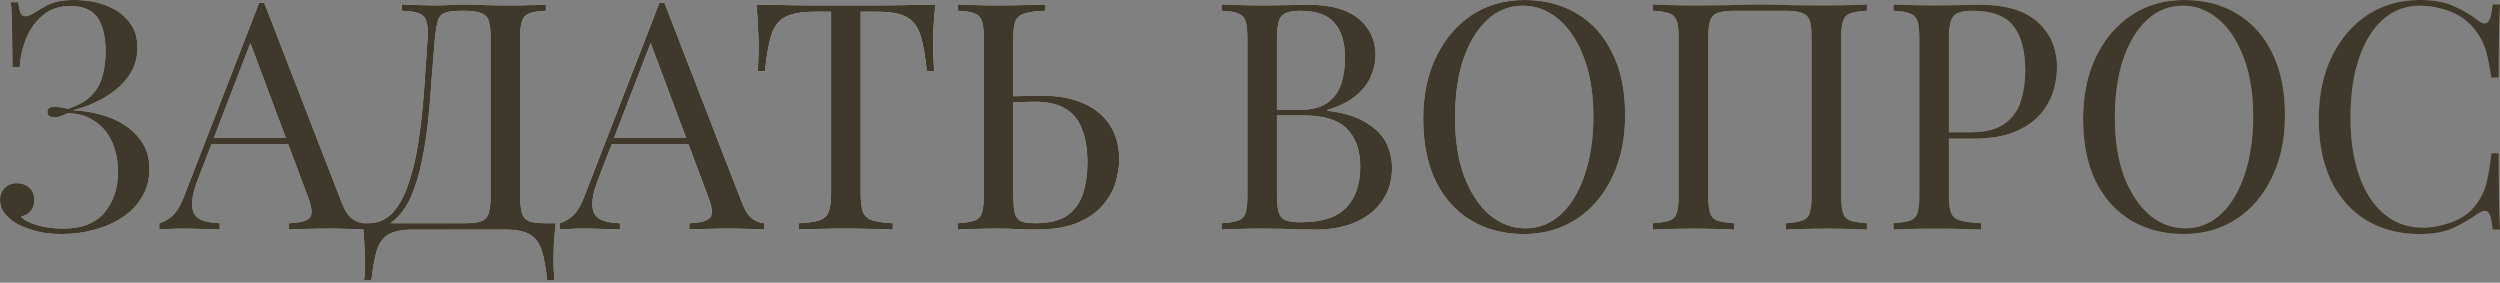 <?xml version="1.0" encoding="UTF-8"?> <svg xmlns="http://www.w3.org/2000/svg" width="787" height="89" viewBox="0 0 787 89" fill="none"><rect x="0" y="0" width="787" height="89" fill="#808080" stroke="none"/> <path d="M23.322 -0.001C27.326 -0.001 30.829 0.633 33.832 1.901C36.835 3.102 39.17 4.837 40.839 7.106C42.507 9.308 43.308 11.977 43.241 15.114C43.241 17.916 42.607 20.419 41.339 22.621C40.071 24.823 38.403 26.725 36.334 28.326C34.332 29.928 32.13 31.263 29.728 32.33C27.392 33.398 25.123 34.199 22.921 34.733C25.791 34.799 28.66 35.233 31.53 36.034C34.399 36.768 37.002 37.902 39.337 39.437C41.673 40.972 43.541 42.874 44.943 45.143C46.344 47.411 47.044 50.081 47.044 53.15C47.044 56.487 46.277 59.423 44.742 61.959C43.274 64.495 41.239 66.63 38.636 68.365C36.034 70.1 33.098 71.401 29.828 72.269C26.558 73.203 23.122 73.67 19.518 73.67C15.848 73.67 12.812 73.27 10.409 72.469C8.007 71.735 6.105 70.934 4.704 70.067C3.369 69.199 2.235 68.165 1.3 66.964C0.433 65.763 -0.001 64.428 -0.001 62.96C-0.001 61.425 0.5 60.157 1.501 59.156C2.502 58.155 3.769 57.655 5.304 57.655C6.839 57.655 8.14 58.122 9.208 59.056C10.276 59.99 10.81 61.325 10.81 63.06C10.81 64.461 10.409 65.596 9.608 66.463C8.874 67.331 7.873 67.898 6.606 68.165C7.34 69.166 9.008 70.067 11.61 70.868C14.213 71.602 16.949 71.969 19.818 71.969C25.757 71.969 30.128 70.267 32.931 66.864C35.734 63.46 37.135 59.223 37.135 54.151C37.135 50.681 36.534 47.578 35.333 44.842C34.132 42.04 32.33 39.838 29.928 38.236C27.592 36.568 24.723 35.7 21.32 35.633C20.652 35.967 19.952 36.267 19.218 36.534C18.55 36.801 17.816 36.935 17.016 36.935C16.482 36.935 15.981 36.801 15.514 36.534C15.114 36.267 14.914 35.834 14.914 35.233C14.914 34.165 15.614 33.632 17.016 33.632C17.816 33.632 18.584 33.698 19.318 33.832C20.052 33.965 20.753 34.099 21.42 34.232C24.489 33.231 26.858 31.93 28.527 30.328C30.262 28.66 31.463 26.658 32.13 24.323C32.864 21.987 33.231 19.251 33.231 16.115C33.231 11.577 32.397 8.074 30.729 5.605C29.061 3.136 26.191 1.901 22.12 1.901C18.717 1.901 15.881 2.835 13.612 4.704C11.344 6.572 9.575 8.975 8.307 11.911C7.106 14.847 6.405 17.916 6.205 21.12H3.903C3.903 16.916 3.87 13.546 3.803 11.01C3.803 8.407 3.769 6.339 3.703 4.804C3.636 3.202 3.536 1.834 3.402 0.7H5.705C5.905 2.101 6.138 3.202 6.405 4.003C6.739 4.737 7.273 5.104 8.007 5.104C8.741 5.104 9.842 4.637 11.31 3.703C12.178 3.169 13.079 2.635 14.013 2.101C15.014 1.501 16.248 1 17.716 0.6C19.184 0.199 21.053 -0.001 23.322 -0.001ZM83.176 0.9L107.6 63.861C108.601 66.397 109.735 68.098 111.003 68.966C112.271 69.766 113.439 70.2 114.506 70.267V72.269C113.172 72.135 111.537 72.069 109.602 72.069C107.666 72.002 105.731 71.969 103.796 71.969C101.194 71.969 98.758 72.002 96.489 72.069C94.22 72.069 92.385 72.135 90.984 72.269V70.267C94.387 70.133 96.556 69.566 97.49 68.565C98.424 67.498 98.224 65.262 96.889 61.859L78.272 12.111L79.873 10.81L62.456 56.053C61.389 58.722 60.755 60.991 60.554 62.86C60.354 64.662 60.521 66.096 61.055 67.164C61.656 68.232 62.623 68.999 63.958 69.466C65.359 69.933 67.094 70.2 69.163 70.267V72.269C67.294 72.135 65.326 72.069 63.257 72.069C61.255 72.002 59.387 71.969 57.652 71.969C55.983 71.969 54.549 72.002 53.347 72.069C52.213 72.069 51.145 72.135 50.144 72.269V70.267C51.479 69.933 52.847 69.166 54.248 67.965C55.65 66.697 56.918 64.561 58.052 61.559L81.575 0.9C81.842 0.9 82.109 0.9 82.375 0.9C82.642 0.9 82.909 0.9 83.176 0.9ZM95.388 43.441V45.443H65.559L66.56 43.441H95.388ZM171.85 1.401V3.402C169.581 3.469 167.846 3.736 166.645 4.203C165.51 4.604 164.743 5.404 164.343 6.606C163.942 7.74 163.742 9.542 163.742 12.011V61.659C163.742 64.061 163.942 65.896 164.343 67.164C164.743 68.365 165.51 69.199 166.645 69.666C167.846 70.067 169.581 70.267 171.85 70.267H174.953C174.686 72.603 174.486 74.871 174.352 77.073C174.286 79.276 174.252 80.944 174.252 82.078C174.252 83.279 174.286 84.414 174.352 85.481C174.419 86.616 174.486 87.55 174.552 88.284H172.25C171.85 84.347 171.283 81.211 170.549 78.875C169.815 76.54 168.547 74.838 166.745 73.77C165.01 72.769 162.374 72.269 158.837 72.269H130.31C126.773 72.269 124.104 72.769 122.302 73.77C120.567 74.838 119.333 76.54 118.599 78.875C117.931 81.211 117.364 84.347 116.897 88.284H114.595C114.728 87.55 114.795 86.616 114.795 85.481C114.862 84.414 114.895 83.279 114.895 82.078C114.895 80.944 114.828 79.276 114.695 77.073C114.628 74.871 114.461 72.603 114.194 70.267H146.325C148.594 70.267 150.296 70.067 151.43 69.666C152.631 69.199 153.432 68.365 153.832 67.164C154.233 65.896 154.433 64.061 154.433 61.659V12.011C154.433 9.542 154.233 7.707 153.832 6.505C153.432 5.304 152.631 4.504 151.43 4.103C150.296 3.636 148.594 3.402 146.325 3.402H145.024C142.688 3.402 140.987 3.636 139.919 4.103C138.851 4.504 138.151 5.338 137.817 6.606C137.483 7.807 137.183 9.608 136.916 12.011C136.583 15.814 136.249 19.918 135.915 24.323C135.648 28.727 135.281 33.198 134.814 37.736C134.347 42.206 133.68 46.511 132.812 50.648C132.011 54.719 130.91 58.389 129.509 61.659C128.108 64.862 126.306 67.431 124.104 69.366C121.902 71.234 119.199 72.169 115.996 72.169V70.267C119.066 70.267 121.635 69.132 123.703 66.864C125.772 64.528 127.44 61.392 128.708 57.455C130.043 53.517 131.077 49.046 131.811 44.042C132.545 38.97 133.113 33.698 133.513 28.226C133.913 22.755 134.28 17.349 134.614 12.011C134.747 9.675 134.614 7.907 134.214 6.706C133.88 5.505 133.113 4.67 131.911 4.203C130.71 3.736 128.908 3.469 126.506 3.402V1.401C127.908 1.467 129.576 1.534 131.511 1.601C133.446 1.667 135.215 1.701 136.816 1.701C138.351 1.701 139.819 1.667 141.22 1.601C142.688 1.467 144.157 1.401 145.625 1.401C148.16 1.401 150.463 1.467 152.531 1.601C154.6 1.667 157.069 1.701 159.938 1.701C161.273 1.701 162.674 1.701 164.142 1.701C165.611 1.634 167.012 1.601 168.346 1.601C169.748 1.534 170.916 1.467 171.85 1.401ZM209.176 0.9L233.6 63.861C234.601 66.397 235.735 68.098 237.003 68.966C238.271 69.766 239.439 70.2 240.507 70.267V72.269C239.172 72.135 237.537 72.069 235.602 72.069C233.667 72.002 231.731 71.969 229.796 71.969C227.194 71.969 224.758 72.002 222.489 72.069C220.22 72.069 218.385 72.135 216.984 72.269V70.267C220.387 70.133 222.556 69.566 223.49 68.565C224.424 67.498 224.224 65.262 222.89 61.859L204.272 12.111L205.873 10.81L188.456 56.053C187.389 58.722 186.755 60.991 186.555 62.86C186.354 64.662 186.521 66.096 187.055 67.164C187.656 68.232 188.623 68.999 189.958 69.466C191.359 69.933 193.094 70.2 195.163 70.267V72.269C193.294 72.135 191.326 72.069 189.257 72.069C187.255 72.002 185.387 71.969 183.652 71.969C181.984 71.969 180.549 72.002 179.348 72.069C178.213 72.069 177.146 72.135 176.145 72.269V70.267C177.479 69.933 178.847 69.166 180.249 67.965C181.65 66.697 182.918 64.561 184.052 61.559L207.575 0.9C207.842 0.9 208.109 0.9 208.376 0.9C208.643 0.9 208.909 0.9 209.176 0.9ZM221.388 43.441V45.443H191.559L192.56 43.441H221.388ZM294.459 1.401C294.192 3.936 293.992 6.405 293.859 8.808C293.792 11.143 293.759 12.945 293.759 14.213C293.759 15.814 293.792 17.316 293.859 18.717C293.925 20.119 293.992 21.353 294.059 22.421H291.757C291.29 17.75 290.656 14.079 289.855 11.41C289.054 8.674 287.653 6.706 285.651 5.505C283.649 4.303 280.546 3.703 276.342 3.703H270.937V60.658C270.937 63.327 271.17 65.329 271.637 66.663C272.171 67.998 273.172 68.899 274.64 69.366C276.108 69.833 278.244 70.133 281.046 70.267V72.269C279.311 72.135 277.109 72.069 274.44 72.069C271.771 72.002 269.068 71.969 266.332 71.969C263.329 71.969 260.493 72.002 257.824 72.069C255.222 72.069 253.12 72.135 251.518 72.269V70.267C254.321 70.133 256.456 69.833 257.924 69.366C259.392 68.899 260.36 67.998 260.827 66.663C261.361 65.329 261.628 63.327 261.628 60.658V3.703H256.222C252.085 3.703 248.982 4.303 246.914 5.505C244.912 6.706 243.51 8.674 242.709 11.41C241.909 14.079 241.275 17.75 240.808 22.421H238.505C238.639 21.353 238.706 20.119 238.706 18.717C238.772 17.316 238.806 15.814 238.806 14.213C238.806 12.945 238.739 11.143 238.606 8.808C238.539 6.405 238.372 3.936 238.105 1.401C240.908 1.467 243.944 1.534 247.214 1.601C250.55 1.667 253.887 1.701 257.223 1.701C260.56 1.701 263.596 1.701 266.332 1.701C269.068 1.701 272.071 1.701 275.341 1.701C278.677 1.701 282.014 1.667 285.351 1.601C288.687 1.534 291.723 1.467 294.459 1.401ZM329.102 1.401V3.402C326.299 3.469 324.164 3.736 322.696 4.203C321.228 4.604 320.227 5.404 319.693 6.606C319.226 7.74 318.992 9.542 318.992 12.011V61.659C318.992 64.061 319.159 65.896 319.493 67.164C319.826 68.365 320.494 69.199 321.495 69.666C322.496 70.067 323.997 70.267 325.999 70.267C330.47 70.267 333.873 69.399 336.209 67.664C338.544 65.863 340.146 63.527 341.014 60.658C341.881 57.788 342.315 54.652 342.315 51.249C342.315 47.044 341.748 43.508 340.613 40.638C339.545 37.769 337.81 35.633 335.408 34.232C333.006 32.764 329.769 32.03 325.699 32.03C324.297 32.03 322.763 32.063 321.094 32.13C319.493 32.13 317.958 32.163 316.49 32.23C315.089 32.23 314.021 32.23 313.287 32.23L313.087 30.328C316.223 30.328 319.226 30.295 322.095 30.228C324.965 30.162 327 30.128 328.201 30.128C332.205 30.128 335.708 30.629 338.711 31.63C341.781 32.631 344.317 34.032 346.319 35.834C348.321 37.569 349.822 39.671 350.823 42.14C351.824 44.542 352.324 47.211 352.324 50.148C352.324 52.55 351.924 55.052 351.123 57.655C350.322 60.257 348.921 62.66 346.919 64.862C344.984 67.064 342.315 68.865 338.911 70.267C335.508 71.602 331.204 72.269 325.999 72.269C324.464 72.269 322.729 72.235 320.794 72.169C318.859 72.035 316.723 71.969 314.388 71.969C311.785 71.969 309.35 72.002 307.081 72.069C304.812 72.069 302.977 72.135 301.576 72.269V70.267C303.844 70.133 305.546 69.867 306.68 69.466C307.882 69.066 308.682 68.265 309.083 67.064C309.483 65.863 309.683 64.061 309.683 61.659V12.011C309.683 9.542 309.483 7.74 309.083 6.606C308.682 5.404 307.882 4.604 306.68 4.203C305.546 3.736 303.844 3.469 301.576 3.402V1.401C302.977 1.467 304.812 1.534 307.081 1.601C309.35 1.667 311.785 1.701 314.388 1.701C317.124 1.701 319.826 1.667 322.496 1.601C325.165 1.534 327.367 1.467 329.102 1.401ZM384.566 1.401C385.967 1.467 387.802 1.534 390.071 1.601C392.34 1.667 394.575 1.701 396.777 1.701C399.914 1.701 402.917 1.667 405.786 1.601C408.655 1.534 410.691 1.501 411.892 1.501C418.899 1.501 424.17 2.969 427.707 5.905C431.244 8.841 433.012 12.611 433.012 17.216C433.012 19.551 432.512 21.854 431.511 24.122C430.577 26.325 428.975 28.36 426.706 30.228C424.504 32.03 421.535 33.498 417.798 34.633V34.833C423.069 35.5 427.173 36.768 430.109 38.636C433.112 40.438 435.214 42.574 436.416 45.043C437.617 47.512 438.217 50.114 438.217 52.85C438.217 56.654 437.25 60.024 435.314 62.96C433.446 65.829 430.71 68.098 427.107 69.766C423.503 71.435 419.199 72.269 414.194 72.269C412.726 72.269 410.524 72.235 407.588 72.169C404.652 72.035 401.115 71.969 396.978 71.969C394.642 71.969 392.34 72.002 390.071 72.069C387.802 72.069 385.967 72.135 384.566 72.269V70.267C386.834 70.133 388.536 69.867 389.671 69.466C390.872 69.066 391.672 68.265 392.073 67.064C392.473 65.863 392.673 64.061 392.673 61.659V12.011C392.673 9.542 392.473 7.74 392.073 6.606C391.672 5.404 390.872 4.604 389.671 4.203C388.536 3.736 386.834 3.469 384.566 3.402V1.401ZM409.39 3.402C406.32 3.402 404.318 3.97 403.384 5.104C402.449 6.239 401.982 8.541 401.982 12.011V61.659C401.982 63.994 402.183 65.763 402.583 66.964C402.983 68.165 403.717 68.966 404.785 69.366C405.853 69.766 407.421 69.967 409.49 69.967C416.029 69.967 420.767 68.465 423.703 65.462C426.706 62.393 428.208 58.055 428.208 52.45C428.208 47.311 426.806 43.341 424.004 40.538C421.268 37.736 416.73 36.334 410.39 36.334H400.081C400.081 36.334 400.081 36.067 400.081 35.533C400.081 34.933 400.081 34.633 400.081 34.633H408.689C412.626 34.633 415.662 33.898 417.798 32.43C419.933 30.896 421.401 28.894 422.202 26.425C423.003 23.889 423.403 21.186 423.403 18.317C423.403 13.379 422.302 9.675 420.1 7.206C417.964 4.67 414.394 3.402 409.39 3.402ZM479.862 -0.001C486.201 -0.001 491.74 1.434 496.478 4.303C501.283 7.173 504.986 11.31 507.589 16.715C510.258 22.054 511.593 28.56 511.593 36.234C511.593 43.708 510.225 50.248 507.489 55.853C504.819 61.458 501.082 65.829 496.278 68.966C491.473 72.102 485.968 73.67 479.762 73.67C473.423 73.67 467.85 72.235 463.046 69.366C458.308 66.497 454.604 62.359 451.935 56.954C449.333 51.549 448.031 45.043 448.031 37.435C448.031 29.961 449.399 23.422 452.135 17.816C454.871 12.211 458.608 7.84 463.346 4.704C468.151 1.567 473.656 -0.001 479.862 -0.001ZM479.462 1.801C475.124 1.801 471.354 3.302 468.151 6.305C464.948 9.308 462.445 13.445 460.644 18.717C458.909 23.989 458.041 30.095 458.041 37.035C458.041 44.108 459.009 50.281 460.944 55.553C462.946 60.758 465.615 64.795 468.952 67.664C472.355 70.467 476.092 71.868 480.162 71.868C484.5 71.868 488.27 70.367 491.473 67.364C494.676 64.361 497.145 60.224 498.88 54.952C500.682 49.614 501.583 43.508 501.583 36.635C501.583 29.494 500.582 23.322 498.58 18.117C496.645 12.912 494.009 8.908 490.672 6.105C487.336 3.236 483.599 1.801 479.462 1.801ZM587.706 1.401V3.402C585.437 3.469 583.702 3.736 582.501 4.203C581.366 4.604 580.599 5.404 580.199 6.606C579.798 7.74 579.598 9.542 579.598 12.011V61.659C579.598 64.061 579.798 65.863 580.199 67.064C580.599 68.265 581.366 69.066 582.501 69.466C583.702 69.867 585.437 70.133 587.706 70.267V72.269C586.304 72.135 584.469 72.069 582.2 72.069C579.932 72.002 577.496 71.969 574.893 71.969C572.625 71.969 570.322 72.002 567.987 72.069C565.651 72.069 563.716 72.135 562.181 72.269V70.267C564.45 70.133 566.152 69.867 567.286 69.466C568.487 69.066 569.288 68.265 569.688 67.064C570.089 65.863 570.289 64.061 570.289 61.659V12.011C570.289 9.542 570.089 7.707 569.688 6.505C569.288 5.304 568.487 4.504 567.286 4.103C566.152 3.636 564.45 3.402 562.181 3.402H545.865C543.597 3.402 541.862 3.636 540.66 4.103C539.526 4.504 538.759 5.304 538.358 6.505C537.958 7.707 537.758 9.542 537.758 12.011V61.659C537.758 64.061 537.958 65.863 538.358 67.064C538.759 68.265 539.526 69.066 540.66 69.466C541.862 69.867 543.597 70.133 545.865 70.267V72.269C544.331 72.135 542.395 72.069 540.06 72.069C537.791 72.002 535.489 71.969 533.153 71.969C530.551 71.969 528.115 72.002 525.846 72.069C523.577 72.069 521.742 72.135 520.341 72.269V70.267C522.61 70.133 524.311 69.867 525.446 69.466C526.647 69.066 527.448 68.265 527.848 67.064C528.248 65.863 528.449 64.061 528.449 61.659V12.011C528.449 9.542 528.248 7.74 527.848 6.606C527.448 5.404 526.647 4.604 525.446 4.203C524.311 3.736 522.61 3.469 520.341 3.402V1.401C521.742 1.467 523.577 1.534 525.846 1.601C528.115 1.667 530.551 1.701 533.153 1.701C537.09 1.701 540.994 1.667 544.864 1.601C548.735 1.467 551.838 1.401 554.173 1.401C556.509 1.401 559.579 1.467 563.382 1.601C567.186 1.667 571.023 1.701 574.893 1.701C577.496 1.701 579.932 1.667 582.2 1.601C584.469 1.534 586.304 1.467 587.706 1.401ZM596.097 1.401C597.499 1.467 599.334 1.534 601.603 1.601C603.872 1.667 606.107 1.701 608.309 1.701C611.446 1.701 614.448 1.667 617.318 1.601C620.187 1.534 622.223 1.501 623.424 1.501C631.498 1.501 637.537 3.336 641.541 7.006C645.545 10.676 647.547 15.414 647.547 21.22C647.547 23.622 647.147 26.158 646.346 28.827C645.545 31.43 644.144 33.865 642.142 36.134C640.207 38.336 637.537 40.138 634.134 41.539C630.731 42.941 626.427 43.641 621.222 43.641H611.612V41.639H620.221C624.959 41.639 628.562 40.738 631.031 38.937C633.567 37.135 635.268 34.766 636.136 31.83C637.07 28.894 637.537 25.724 637.537 22.321C637.537 15.981 636.269 11.243 633.734 8.107C631.265 4.971 626.994 3.402 620.921 3.402C617.852 3.402 615.85 3.97 614.916 5.104C613.981 6.239 613.514 8.541 613.514 12.011V61.659C613.514 64.061 613.748 65.863 614.215 67.064C614.749 68.265 615.75 69.066 617.218 69.466C618.686 69.867 620.821 70.133 623.624 70.267V72.269C621.889 72.135 619.687 72.069 617.018 72.069C614.348 72.002 611.646 71.969 608.91 71.969C606.307 71.969 603.872 72.002 601.603 72.069C599.334 72.069 597.499 72.135 596.097 72.269V70.267C598.366 70.133 600.068 69.867 601.202 69.466C602.403 69.066 603.204 68.265 603.605 67.064C604.005 65.863 604.205 64.061 604.205 61.659V12.011C604.205 9.542 604.005 7.74 603.605 6.606C603.204 5.404 602.403 4.604 601.202 4.203C600.068 3.736 598.366 3.469 596.097 3.402V1.401ZM687.582 -0.001C693.921 -0.001 699.46 1.434 704.198 4.303C709.002 7.173 712.706 11.31 715.308 16.715C717.978 22.054 719.312 28.56 719.312 36.234C719.312 43.708 717.944 50.248 715.208 55.853C712.539 61.458 708.802 65.829 703.997 68.966C699.193 72.102 693.687 73.67 687.482 73.67C681.142 73.67 675.57 72.235 670.765 69.366C666.028 66.497 662.324 62.359 659.655 56.954C657.052 51.549 655.751 45.043 655.751 37.435C655.751 29.961 657.119 23.422 659.855 17.816C662.591 12.211 666.328 7.84 671.066 4.704C675.87 1.567 681.376 -0.001 687.582 -0.001ZM687.181 1.801C682.844 1.801 679.073 3.302 675.87 6.305C672.667 9.308 670.165 13.445 668.363 18.717C666.628 23.989 665.761 30.095 665.761 37.035C665.761 44.108 666.728 50.281 668.663 55.553C670.665 60.758 673.335 64.795 676.671 67.664C680.074 70.467 683.811 71.868 687.882 71.868C692.219 71.868 695.99 70.367 699.193 67.364C702.396 64.361 704.865 60.224 706.6 54.952C708.402 49.614 709.303 43.508 709.303 36.635C709.303 29.494 708.302 23.322 706.3 18.117C704.364 12.912 701.729 8.908 698.392 6.105C695.055 3.236 691.319 1.801 687.181 1.801ZM761.774 -0.001C766.178 -0.001 769.782 0.667 772.585 2.001C775.454 3.269 777.99 4.77 780.192 6.505C781.526 7.506 782.527 7.64 783.195 6.906C783.929 6.105 784.429 4.27 784.696 1.401H786.998C786.865 3.87 786.765 6.872 786.698 10.409C786.631 13.946 786.598 18.617 786.598 24.423H784.296C783.829 21.553 783.395 19.285 782.995 17.616C782.594 15.881 782.094 14.413 781.493 13.212C780.959 12.011 780.225 10.81 779.291 9.608C777.222 6.872 774.62 4.904 771.483 3.703C768.347 2.435 765.044 1.801 761.574 1.801C758.304 1.801 755.335 2.635 752.665 4.303C750.063 5.905 747.794 8.24 745.859 11.31C743.99 14.38 742.522 18.083 741.455 22.421C740.454 26.758 739.953 31.63 739.953 37.035C739.953 42.64 740.52 47.612 741.655 51.949C742.789 56.22 744.357 59.824 746.359 62.76C748.428 65.696 750.83 67.931 753.566 69.466C756.369 70.934 759.372 71.668 762.575 71.668C765.578 71.668 768.714 71.068 771.984 69.867C775.254 68.665 777.823 66.73 779.691 64.061C781.159 62.126 782.16 60.024 782.694 57.755C783.295 55.486 783.829 52.316 784.296 48.246H786.598C786.598 54.318 786.631 59.223 786.698 62.96C786.765 66.63 786.865 69.733 786.998 72.269H784.696C784.429 69.399 783.962 67.598 783.295 66.864C782.694 66.13 781.66 66.23 780.192 67.164C777.723 68.899 775.087 70.434 772.284 71.768C769.548 73.036 766.012 73.67 761.674 73.67C755.335 73.67 749.763 72.235 744.958 69.366C740.22 66.497 736.516 62.359 733.847 56.954C731.245 51.549 729.943 45.043 729.943 37.435C729.943 29.961 731.311 23.422 734.047 17.816C736.783 12.211 740.52 7.84 745.258 4.704C750.063 1.567 755.568 -0.001 761.774 -0.001Z" fill="url(#paint0_radial_211_599)"></path> <path d="M23.322 -0.001C27.326 -0.001 30.829 0.633 33.832 1.901C36.835 3.102 39.17 4.837 40.839 7.106C42.507 9.308 43.308 11.977 43.241 15.114C43.241 17.916 42.607 20.419 41.339 22.621C40.071 24.823 38.403 26.725 36.334 28.326C34.332 29.928 32.13 31.263 29.728 32.33C27.392 33.398 25.123 34.199 22.921 34.733C25.791 34.799 28.66 35.233 31.53 36.034C34.399 36.768 37.002 37.902 39.337 39.437C41.673 40.972 43.541 42.874 44.943 45.143C46.344 47.411 47.044 50.081 47.044 53.15C47.044 56.487 46.277 59.423 44.742 61.959C43.274 64.495 41.239 66.63 38.636 68.365C36.034 70.1 33.098 71.401 29.828 72.269C26.558 73.203 23.122 73.67 19.518 73.67C15.848 73.67 12.812 73.27 10.409 72.469C8.007 71.735 6.105 70.934 4.704 70.067C3.369 69.199 2.235 68.165 1.3 66.964C0.433 65.763 -0.001 64.428 -0.001 62.96C-0.001 61.425 0.5 60.157 1.501 59.156C2.502 58.155 3.769 57.655 5.304 57.655C6.839 57.655 8.14 58.122 9.208 59.056C10.276 59.99 10.81 61.325 10.81 63.06C10.81 64.461 10.409 65.596 9.608 66.463C8.874 67.331 7.873 67.898 6.606 68.165C7.34 69.166 9.008 70.067 11.61 70.868C14.213 71.602 16.949 71.969 19.818 71.969C25.757 71.969 30.128 70.267 32.931 66.864C35.734 63.46 37.135 59.223 37.135 54.151C37.135 50.681 36.534 47.578 35.333 44.842C34.132 42.04 32.33 39.838 29.928 38.236C27.592 36.568 24.723 35.7 21.32 35.633C20.652 35.967 19.952 36.267 19.218 36.534C18.55 36.801 17.816 36.935 17.016 36.935C16.482 36.935 15.981 36.801 15.514 36.534C15.114 36.267 14.914 35.834 14.914 35.233C14.914 34.165 15.614 33.632 17.016 33.632C17.816 33.632 18.584 33.698 19.318 33.832C20.052 33.965 20.753 34.099 21.42 34.232C24.489 33.231 26.858 31.93 28.527 30.328C30.262 28.66 31.463 26.658 32.13 24.323C32.864 21.987 33.231 19.251 33.231 16.115C33.231 11.577 32.397 8.074 30.729 5.605C29.061 3.136 26.191 1.901 22.12 1.901C18.717 1.901 15.881 2.835 13.612 4.704C11.344 6.572 9.575 8.975 8.307 11.911C7.106 14.847 6.405 17.916 6.205 21.12H3.903C3.903 16.916 3.87 13.546 3.803 11.01C3.803 8.407 3.769 6.339 3.703 4.804C3.636 3.202 3.536 1.834 3.402 0.7H5.705C5.905 2.101 6.138 3.202 6.405 4.003C6.739 4.737 7.273 5.104 8.007 5.104C8.741 5.104 9.842 4.637 11.31 3.703C12.178 3.169 13.079 2.635 14.013 2.101C15.014 1.501 16.248 1 17.716 0.6C19.184 0.199 21.053 -0.001 23.322 -0.001ZM83.176 0.9L107.6 63.861C108.601 66.397 109.735 68.098 111.003 68.966C112.271 69.766 113.439 70.2 114.506 70.267V72.269C113.172 72.135 111.537 72.069 109.602 72.069C107.666 72.002 105.731 71.969 103.796 71.969C101.194 71.969 98.758 72.002 96.489 72.069C94.22 72.069 92.385 72.135 90.984 72.269V70.267C94.387 70.133 96.556 69.566 97.49 68.565C98.424 67.498 98.224 65.262 96.889 61.859L78.272 12.111L79.873 10.81L62.456 56.053C61.389 58.722 60.755 60.991 60.554 62.86C60.354 64.662 60.521 66.096 61.055 67.164C61.656 68.232 62.623 68.999 63.958 69.466C65.359 69.933 67.094 70.2 69.163 70.267V72.269C67.294 72.135 65.326 72.069 63.257 72.069C61.255 72.002 59.387 71.969 57.652 71.969C55.983 71.969 54.549 72.002 53.347 72.069C52.213 72.069 51.145 72.135 50.144 72.269V70.267C51.479 69.933 52.847 69.166 54.248 67.965C55.65 66.697 56.918 64.561 58.052 61.559L81.575 0.9C81.842 0.9 82.109 0.9 82.375 0.9C82.642 0.9 82.909 0.9 83.176 0.9ZM95.388 43.441V45.443H65.559L66.56 43.441H95.388ZM171.85 1.401V3.402C169.581 3.469 167.846 3.736 166.645 4.203C165.51 4.604 164.743 5.404 164.343 6.606C163.942 7.74 163.742 9.542 163.742 12.011V61.659C163.742 64.061 163.942 65.896 164.343 67.164C164.743 68.365 165.51 69.199 166.645 69.666C167.846 70.067 169.581 70.267 171.85 70.267H174.953C174.686 72.603 174.486 74.871 174.352 77.073C174.286 79.276 174.252 80.944 174.252 82.078C174.252 83.279 174.286 84.414 174.352 85.481C174.419 86.616 174.486 87.55 174.552 88.284H172.25C171.85 84.347 171.283 81.211 170.549 78.875C169.815 76.54 168.547 74.838 166.745 73.77C165.01 72.769 162.374 72.269 158.837 72.269H130.31C126.773 72.269 124.104 72.769 122.302 73.77C120.567 74.838 119.333 76.54 118.599 78.875C117.931 81.211 117.364 84.347 116.897 88.284H114.595C114.728 87.55 114.795 86.616 114.795 85.481C114.862 84.414 114.895 83.279 114.895 82.078C114.895 80.944 114.828 79.276 114.695 77.073C114.628 74.871 114.461 72.603 114.194 70.267H146.325C148.594 70.267 150.296 70.067 151.43 69.666C152.631 69.199 153.432 68.365 153.832 67.164C154.233 65.896 154.433 64.061 154.433 61.659V12.011C154.433 9.542 154.233 7.707 153.832 6.505C153.432 5.304 152.631 4.504 151.43 4.103C150.296 3.636 148.594 3.402 146.325 3.402H145.024C142.688 3.402 140.987 3.636 139.919 4.103C138.851 4.504 138.151 5.338 137.817 6.606C137.483 7.807 137.183 9.608 136.916 12.011C136.583 15.814 136.249 19.918 135.915 24.323C135.648 28.727 135.281 33.198 134.814 37.736C134.347 42.206 133.68 46.511 132.812 50.648C132.011 54.719 130.91 58.389 129.509 61.659C128.108 64.862 126.306 67.431 124.104 69.366C121.902 71.234 119.199 72.169 115.996 72.169V70.267C119.066 70.267 121.635 69.132 123.703 66.864C125.772 64.528 127.44 61.392 128.708 57.455C130.043 53.517 131.077 49.046 131.811 44.042C132.545 38.97 133.113 33.698 133.513 28.226C133.913 22.755 134.28 17.349 134.614 12.011C134.747 9.675 134.614 7.907 134.214 6.706C133.88 5.505 133.113 4.67 131.911 4.203C130.71 3.736 128.908 3.469 126.506 3.402V1.401C127.908 1.467 129.576 1.534 131.511 1.601C133.446 1.667 135.215 1.701 136.816 1.701C138.351 1.701 139.819 1.667 141.22 1.601C142.688 1.467 144.157 1.401 145.625 1.401C148.16 1.401 150.463 1.467 152.531 1.601C154.6 1.667 157.069 1.701 159.938 1.701C161.273 1.701 162.674 1.701 164.142 1.701C165.611 1.634 167.012 1.601 168.346 1.601C169.748 1.534 170.916 1.467 171.85 1.401ZM209.176 0.9L233.6 63.861C234.601 66.397 235.735 68.098 237.003 68.966C238.271 69.766 239.439 70.2 240.507 70.267V72.269C239.172 72.135 237.537 72.069 235.602 72.069C233.667 72.002 231.731 71.969 229.796 71.969C227.194 71.969 224.758 72.002 222.489 72.069C220.22 72.069 218.385 72.135 216.984 72.269V70.267C220.387 70.133 222.556 69.566 223.49 68.565C224.424 67.498 224.224 65.262 222.89 61.859L204.272 12.111L205.873 10.81L188.456 56.053C187.389 58.722 186.755 60.991 186.555 62.86C186.354 64.662 186.521 66.096 187.055 67.164C187.656 68.232 188.623 68.999 189.958 69.466C191.359 69.933 193.094 70.2 195.163 70.267V72.269C193.294 72.135 191.326 72.069 189.257 72.069C187.255 72.002 185.387 71.969 183.652 71.969C181.984 71.969 180.549 72.002 179.348 72.069C178.213 72.069 177.146 72.135 176.145 72.269V70.267C177.479 69.933 178.847 69.166 180.249 67.965C181.65 66.697 182.918 64.561 184.052 61.559L207.575 0.9C207.842 0.9 208.109 0.9 208.376 0.9C208.643 0.9 208.909 0.9 209.176 0.9ZM221.388 43.441V45.443H191.559L192.56 43.441H221.388ZM294.459 1.401C294.192 3.936 293.992 6.405 293.859 8.808C293.792 11.143 293.759 12.945 293.759 14.213C293.759 15.814 293.792 17.316 293.859 18.717C293.925 20.119 293.992 21.353 294.059 22.421H291.757C291.29 17.75 290.656 14.079 289.855 11.41C289.054 8.674 287.653 6.706 285.651 5.505C283.649 4.303 280.546 3.703 276.342 3.703H270.937V60.658C270.937 63.327 271.17 65.329 271.637 66.663C272.171 67.998 273.172 68.899 274.64 69.366C276.108 69.833 278.244 70.133 281.046 70.267V72.269C279.311 72.135 277.109 72.069 274.44 72.069C271.771 72.002 269.068 71.969 266.332 71.969C263.329 71.969 260.493 72.002 257.824 72.069C255.222 72.069 253.12 72.135 251.518 72.269V70.267C254.321 70.133 256.456 69.833 257.924 69.366C259.392 68.899 260.36 67.998 260.827 66.663C261.361 65.329 261.628 63.327 261.628 60.658V3.703H256.222C252.085 3.703 248.982 4.303 246.914 5.505C244.912 6.706 243.51 8.674 242.709 11.41C241.909 14.079 241.275 17.75 240.808 22.421H238.505C238.639 21.353 238.706 20.119 238.706 18.717C238.772 17.316 238.806 15.814 238.806 14.213C238.806 12.945 238.739 11.143 238.606 8.808C238.539 6.405 238.372 3.936 238.105 1.401C240.908 1.467 243.944 1.534 247.214 1.601C250.55 1.667 253.887 1.701 257.223 1.701C260.56 1.701 263.596 1.701 266.332 1.701C269.068 1.701 272.071 1.701 275.341 1.701C278.677 1.701 282.014 1.667 285.351 1.601C288.687 1.534 291.723 1.467 294.459 1.401ZM329.102 1.401V3.402C326.299 3.469 324.164 3.736 322.696 4.203C321.228 4.604 320.227 5.404 319.693 6.606C319.226 7.74 318.992 9.542 318.992 12.011V61.659C318.992 64.061 319.159 65.896 319.493 67.164C319.826 68.365 320.494 69.199 321.495 69.666C322.496 70.067 323.997 70.267 325.999 70.267C330.47 70.267 333.873 69.399 336.209 67.664C338.544 65.863 340.146 63.527 341.014 60.658C341.881 57.788 342.315 54.652 342.315 51.249C342.315 47.044 341.748 43.508 340.613 40.638C339.545 37.769 337.81 35.633 335.408 34.232C333.006 32.764 329.769 32.03 325.699 32.03C324.297 32.03 322.763 32.063 321.094 32.13C319.493 32.13 317.958 32.163 316.49 32.23C315.089 32.23 314.021 32.23 313.287 32.23L313.087 30.328C316.223 30.328 319.226 30.295 322.095 30.228C324.965 30.162 327 30.128 328.201 30.128C332.205 30.128 335.708 30.629 338.711 31.63C341.781 32.631 344.317 34.032 346.319 35.834C348.321 37.569 349.822 39.671 350.823 42.14C351.824 44.542 352.324 47.211 352.324 50.148C352.324 52.55 351.924 55.052 351.123 57.655C350.322 60.257 348.921 62.66 346.919 64.862C344.984 67.064 342.315 68.865 338.911 70.267C335.508 71.602 331.204 72.269 325.999 72.269C324.464 72.269 322.729 72.235 320.794 72.169C318.859 72.035 316.723 71.969 314.388 71.969C311.785 71.969 309.35 72.002 307.081 72.069C304.812 72.069 302.977 72.135 301.576 72.269V70.267C303.844 70.133 305.546 69.867 306.68 69.466C307.882 69.066 308.682 68.265 309.083 67.064C309.483 65.863 309.683 64.061 309.683 61.659V12.011C309.683 9.542 309.483 7.74 309.083 6.606C308.682 5.404 307.882 4.604 306.68 4.203C305.546 3.736 303.844 3.469 301.576 3.402V1.401C302.977 1.467 304.812 1.534 307.081 1.601C309.35 1.667 311.785 1.701 314.388 1.701C317.124 1.701 319.826 1.667 322.496 1.601C325.165 1.534 327.367 1.467 329.102 1.401ZM384.566 1.401C385.967 1.467 387.802 1.534 390.071 1.601C392.34 1.667 394.575 1.701 396.777 1.701C399.914 1.701 402.917 1.667 405.786 1.601C408.655 1.534 410.691 1.501 411.892 1.501C418.899 1.501 424.17 2.969 427.707 5.905C431.244 8.841 433.012 12.611 433.012 17.216C433.012 19.551 432.512 21.854 431.511 24.122C430.577 26.325 428.975 28.36 426.706 30.228C424.504 32.03 421.535 33.498 417.798 34.633V34.833C423.069 35.5 427.173 36.768 430.109 38.636C433.112 40.438 435.214 42.574 436.416 45.043C437.617 47.512 438.217 50.114 438.217 52.85C438.217 56.654 437.25 60.024 435.314 62.96C433.446 65.829 430.71 68.098 427.107 69.766C423.503 71.435 419.199 72.269 414.194 72.269C412.726 72.269 410.524 72.235 407.588 72.169C404.652 72.035 401.115 71.969 396.978 71.969C394.642 71.969 392.34 72.002 390.071 72.069C387.802 72.069 385.967 72.135 384.566 72.269V70.267C386.834 70.133 388.536 69.867 389.671 69.466C390.872 69.066 391.672 68.265 392.073 67.064C392.473 65.863 392.673 64.061 392.673 61.659V12.011C392.673 9.542 392.473 7.74 392.073 6.606C391.672 5.404 390.872 4.604 389.671 4.203C388.536 3.736 386.834 3.469 384.566 3.402V1.401ZM409.39 3.402C406.32 3.402 404.318 3.97 403.384 5.104C402.449 6.239 401.982 8.541 401.982 12.011V61.659C401.982 63.994 402.183 65.763 402.583 66.964C402.983 68.165 403.717 68.966 404.785 69.366C405.853 69.766 407.421 69.967 409.49 69.967C416.029 69.967 420.767 68.465 423.703 65.462C426.706 62.393 428.208 58.055 428.208 52.45C428.208 47.311 426.806 43.341 424.004 40.538C421.268 37.736 416.73 36.334 410.39 36.334H400.081C400.081 36.334 400.081 36.067 400.081 35.533C400.081 34.933 400.081 34.633 400.081 34.633H408.689C412.626 34.633 415.662 33.898 417.798 32.43C419.933 30.896 421.401 28.894 422.202 26.425C423.003 23.889 423.403 21.186 423.403 18.317C423.403 13.379 422.302 9.675 420.1 7.206C417.964 4.67 414.394 3.402 409.39 3.402ZM479.862 -0.001C486.201 -0.001 491.74 1.434 496.478 4.303C501.283 7.173 504.986 11.31 507.589 16.715C510.258 22.054 511.593 28.56 511.593 36.234C511.593 43.708 510.225 50.248 507.489 55.853C504.819 61.458 501.082 65.829 496.278 68.966C491.473 72.102 485.968 73.67 479.762 73.67C473.423 73.67 467.85 72.235 463.046 69.366C458.308 66.497 454.604 62.359 451.935 56.954C449.333 51.549 448.031 45.043 448.031 37.435C448.031 29.961 449.399 23.422 452.135 17.816C454.871 12.211 458.608 7.84 463.346 4.704C468.151 1.567 473.656 -0.001 479.862 -0.001ZM479.462 1.801C475.124 1.801 471.354 3.302 468.151 6.305C464.948 9.308 462.445 13.445 460.644 18.717C458.909 23.989 458.041 30.095 458.041 37.035C458.041 44.108 459.009 50.281 460.944 55.553C462.946 60.758 465.615 64.795 468.952 67.664C472.355 70.467 476.092 71.868 480.162 71.868C484.5 71.868 488.27 70.367 491.473 67.364C494.676 64.361 497.145 60.224 498.88 54.952C500.682 49.614 501.583 43.508 501.583 36.635C501.583 29.494 500.582 23.322 498.58 18.117C496.645 12.912 494.009 8.908 490.672 6.105C487.336 3.236 483.599 1.801 479.462 1.801ZM587.706 1.401V3.402C585.437 3.469 583.702 3.736 582.501 4.203C581.366 4.604 580.599 5.404 580.199 6.606C579.798 7.74 579.598 9.542 579.598 12.011V61.659C579.598 64.061 579.798 65.863 580.199 67.064C580.599 68.265 581.366 69.066 582.501 69.466C583.702 69.867 585.437 70.133 587.706 70.267V72.269C586.304 72.135 584.469 72.069 582.2 72.069C579.932 72.002 577.496 71.969 574.893 71.969C572.625 71.969 570.322 72.002 567.987 72.069C565.651 72.069 563.716 72.135 562.181 72.269V70.267C564.45 70.133 566.152 69.867 567.286 69.466C568.487 69.066 569.288 68.265 569.688 67.064C570.089 65.863 570.289 64.061 570.289 61.659V12.011C570.289 9.542 570.089 7.707 569.688 6.505C569.288 5.304 568.487 4.504 567.286 4.103C566.152 3.636 564.45 3.402 562.181 3.402H545.865C543.597 3.402 541.862 3.636 540.66 4.103C539.526 4.504 538.759 5.304 538.358 6.505C537.958 7.707 537.758 9.542 537.758 12.011V61.659C537.758 64.061 537.958 65.863 538.358 67.064C538.759 68.265 539.526 69.066 540.66 69.466C541.862 69.867 543.597 70.133 545.865 70.267V72.269C544.331 72.135 542.395 72.069 540.06 72.069C537.791 72.002 535.489 71.969 533.153 71.969C530.551 71.969 528.115 72.002 525.846 72.069C523.577 72.069 521.742 72.135 520.341 72.269V70.267C522.61 70.133 524.311 69.867 525.446 69.466C526.647 69.066 527.448 68.265 527.848 67.064C528.248 65.863 528.449 64.061 528.449 61.659V12.011C528.449 9.542 528.248 7.74 527.848 6.606C527.448 5.404 526.647 4.604 525.446 4.203C524.311 3.736 522.61 3.469 520.341 3.402V1.401C521.742 1.467 523.577 1.534 525.846 1.601C528.115 1.667 530.551 1.701 533.153 1.701C537.09 1.701 540.994 1.667 544.864 1.601C548.735 1.467 551.838 1.401 554.173 1.401C556.509 1.401 559.579 1.467 563.382 1.601C567.186 1.667 571.023 1.701 574.893 1.701C577.496 1.701 579.932 1.667 582.2 1.601C584.469 1.534 586.304 1.467 587.706 1.401ZM596.097 1.401C597.499 1.467 599.334 1.534 601.603 1.601C603.872 1.667 606.107 1.701 608.309 1.701C611.446 1.701 614.448 1.667 617.318 1.601C620.187 1.534 622.223 1.501 623.424 1.501C631.498 1.501 637.537 3.336 641.541 7.006C645.545 10.676 647.547 15.414 647.547 21.22C647.547 23.622 647.147 26.158 646.346 28.827C645.545 31.43 644.144 33.865 642.142 36.134C640.207 38.336 637.537 40.138 634.134 41.539C630.731 42.941 626.427 43.641 621.222 43.641H611.612V41.639H620.221C624.959 41.639 628.562 40.738 631.031 38.937C633.567 37.135 635.268 34.766 636.136 31.83C637.07 28.894 637.537 25.724 637.537 22.321C637.537 15.981 636.269 11.243 633.734 8.107C631.265 4.971 626.994 3.402 620.921 3.402C617.852 3.402 615.85 3.97 614.916 5.104C613.981 6.239 613.514 8.541 613.514 12.011V61.659C613.514 64.061 613.748 65.863 614.215 67.064C614.749 68.265 615.75 69.066 617.218 69.466C618.686 69.867 620.821 70.133 623.624 70.267V72.269C621.889 72.135 619.687 72.069 617.018 72.069C614.348 72.002 611.646 71.969 608.91 71.969C606.307 71.969 603.872 72.002 601.603 72.069C599.334 72.069 597.499 72.135 596.097 72.269V70.267C598.366 70.133 600.068 69.867 601.202 69.466C602.403 69.066 603.204 68.265 603.605 67.064C604.005 65.863 604.205 64.061 604.205 61.659V12.011C604.205 9.542 604.005 7.74 603.605 6.606C603.204 5.404 602.403 4.604 601.202 4.203C600.068 3.736 598.366 3.469 596.097 3.402V1.401ZM687.582 -0.001C693.921 -0.001 699.46 1.434 704.198 4.303C709.002 7.173 712.706 11.31 715.308 16.715C717.978 22.054 719.312 28.56 719.312 36.234C719.312 43.708 717.944 50.248 715.208 55.853C712.539 61.458 708.802 65.829 703.997 68.966C699.193 72.102 693.687 73.67 687.482 73.67C681.142 73.67 675.57 72.235 670.765 69.366C666.028 66.497 662.324 62.359 659.655 56.954C657.052 51.549 655.751 45.043 655.751 37.435C655.751 29.961 657.119 23.422 659.855 17.816C662.591 12.211 666.328 7.84 671.066 4.704C675.87 1.567 681.376 -0.001 687.582 -0.001ZM687.181 1.801C682.844 1.801 679.073 3.302 675.87 6.305C672.667 9.308 670.165 13.445 668.363 18.717C666.628 23.989 665.761 30.095 665.761 37.035C665.761 44.108 666.728 50.281 668.663 55.553C670.665 60.758 673.335 64.795 676.671 67.664C680.074 70.467 683.811 71.868 687.882 71.868C692.219 71.868 695.99 70.367 699.193 67.364C702.396 64.361 704.865 60.224 706.6 54.952C708.402 49.614 709.303 43.508 709.303 36.635C709.303 29.494 708.302 23.322 706.3 18.117C704.364 12.912 701.729 8.908 698.392 6.105C695.055 3.236 691.319 1.801 687.181 1.801ZM761.774 -0.001C766.178 -0.001 769.782 0.667 772.585 2.001C775.454 3.269 777.99 4.77 780.192 6.505C781.526 7.506 782.527 7.64 783.195 6.906C783.929 6.105 784.429 4.27 784.696 1.401H786.998C786.865 3.87 786.765 6.872 786.698 10.409C786.631 13.946 786.598 18.617 786.598 24.423H784.296C783.829 21.553 783.395 19.285 782.995 17.616C782.594 15.881 782.094 14.413 781.493 13.212C780.959 12.011 780.225 10.81 779.291 9.608C777.222 6.872 774.62 4.904 771.483 3.703C768.347 2.435 765.044 1.801 761.574 1.801C758.304 1.801 755.335 2.635 752.665 4.303C750.063 5.905 747.794 8.24 745.859 11.31C743.99 14.38 742.522 18.083 741.455 22.421C740.454 26.758 739.953 31.63 739.953 37.035C739.953 42.64 740.52 47.612 741.655 51.949C742.789 56.22 744.357 59.824 746.359 62.76C748.428 65.696 750.83 67.931 753.566 69.466C756.369 70.934 759.372 71.668 762.575 71.668C765.578 71.668 768.714 71.068 771.984 69.867C775.254 68.665 777.823 66.73 779.691 64.061C781.159 62.126 782.16 60.024 782.694 57.755C783.295 55.486 783.829 52.316 784.296 48.246H786.598C786.598 54.318 786.631 59.223 786.698 62.96C786.765 66.63 786.865 69.733 786.998 72.269H784.696C784.429 69.399 783.962 67.598 783.295 66.864C782.694 66.13 781.66 66.23 780.192 67.164C777.723 68.899 775.087 70.434 772.284 71.768C769.548 73.036 766.012 73.67 761.674 73.67C755.335 73.67 749.763 72.235 744.958 69.366C740.22 66.497 736.516 62.359 733.847 56.954C731.245 51.549 729.943 45.043 729.943 37.435C729.943 29.961 731.311 23.422 734.047 17.816C736.783 12.211 740.52 7.84 745.258 4.704C750.063 1.567 755.568 -0.001 761.774 -0.001Z" fill="#3E392B"></path> <defs> <radialGradient id="paint0_radial_211_599" cx="0" cy="0" r="1" gradientUnits="userSpaceOnUse" gradientTransform="translate(230.851 43.149) rotate(-162.781) scale(617.191 11008.1)"> <stop stop-color="#FFFCF7"></stop> <stop offset="1" stop-color="#A5864B"></stop> </radialGradient> </defs> </svg> 